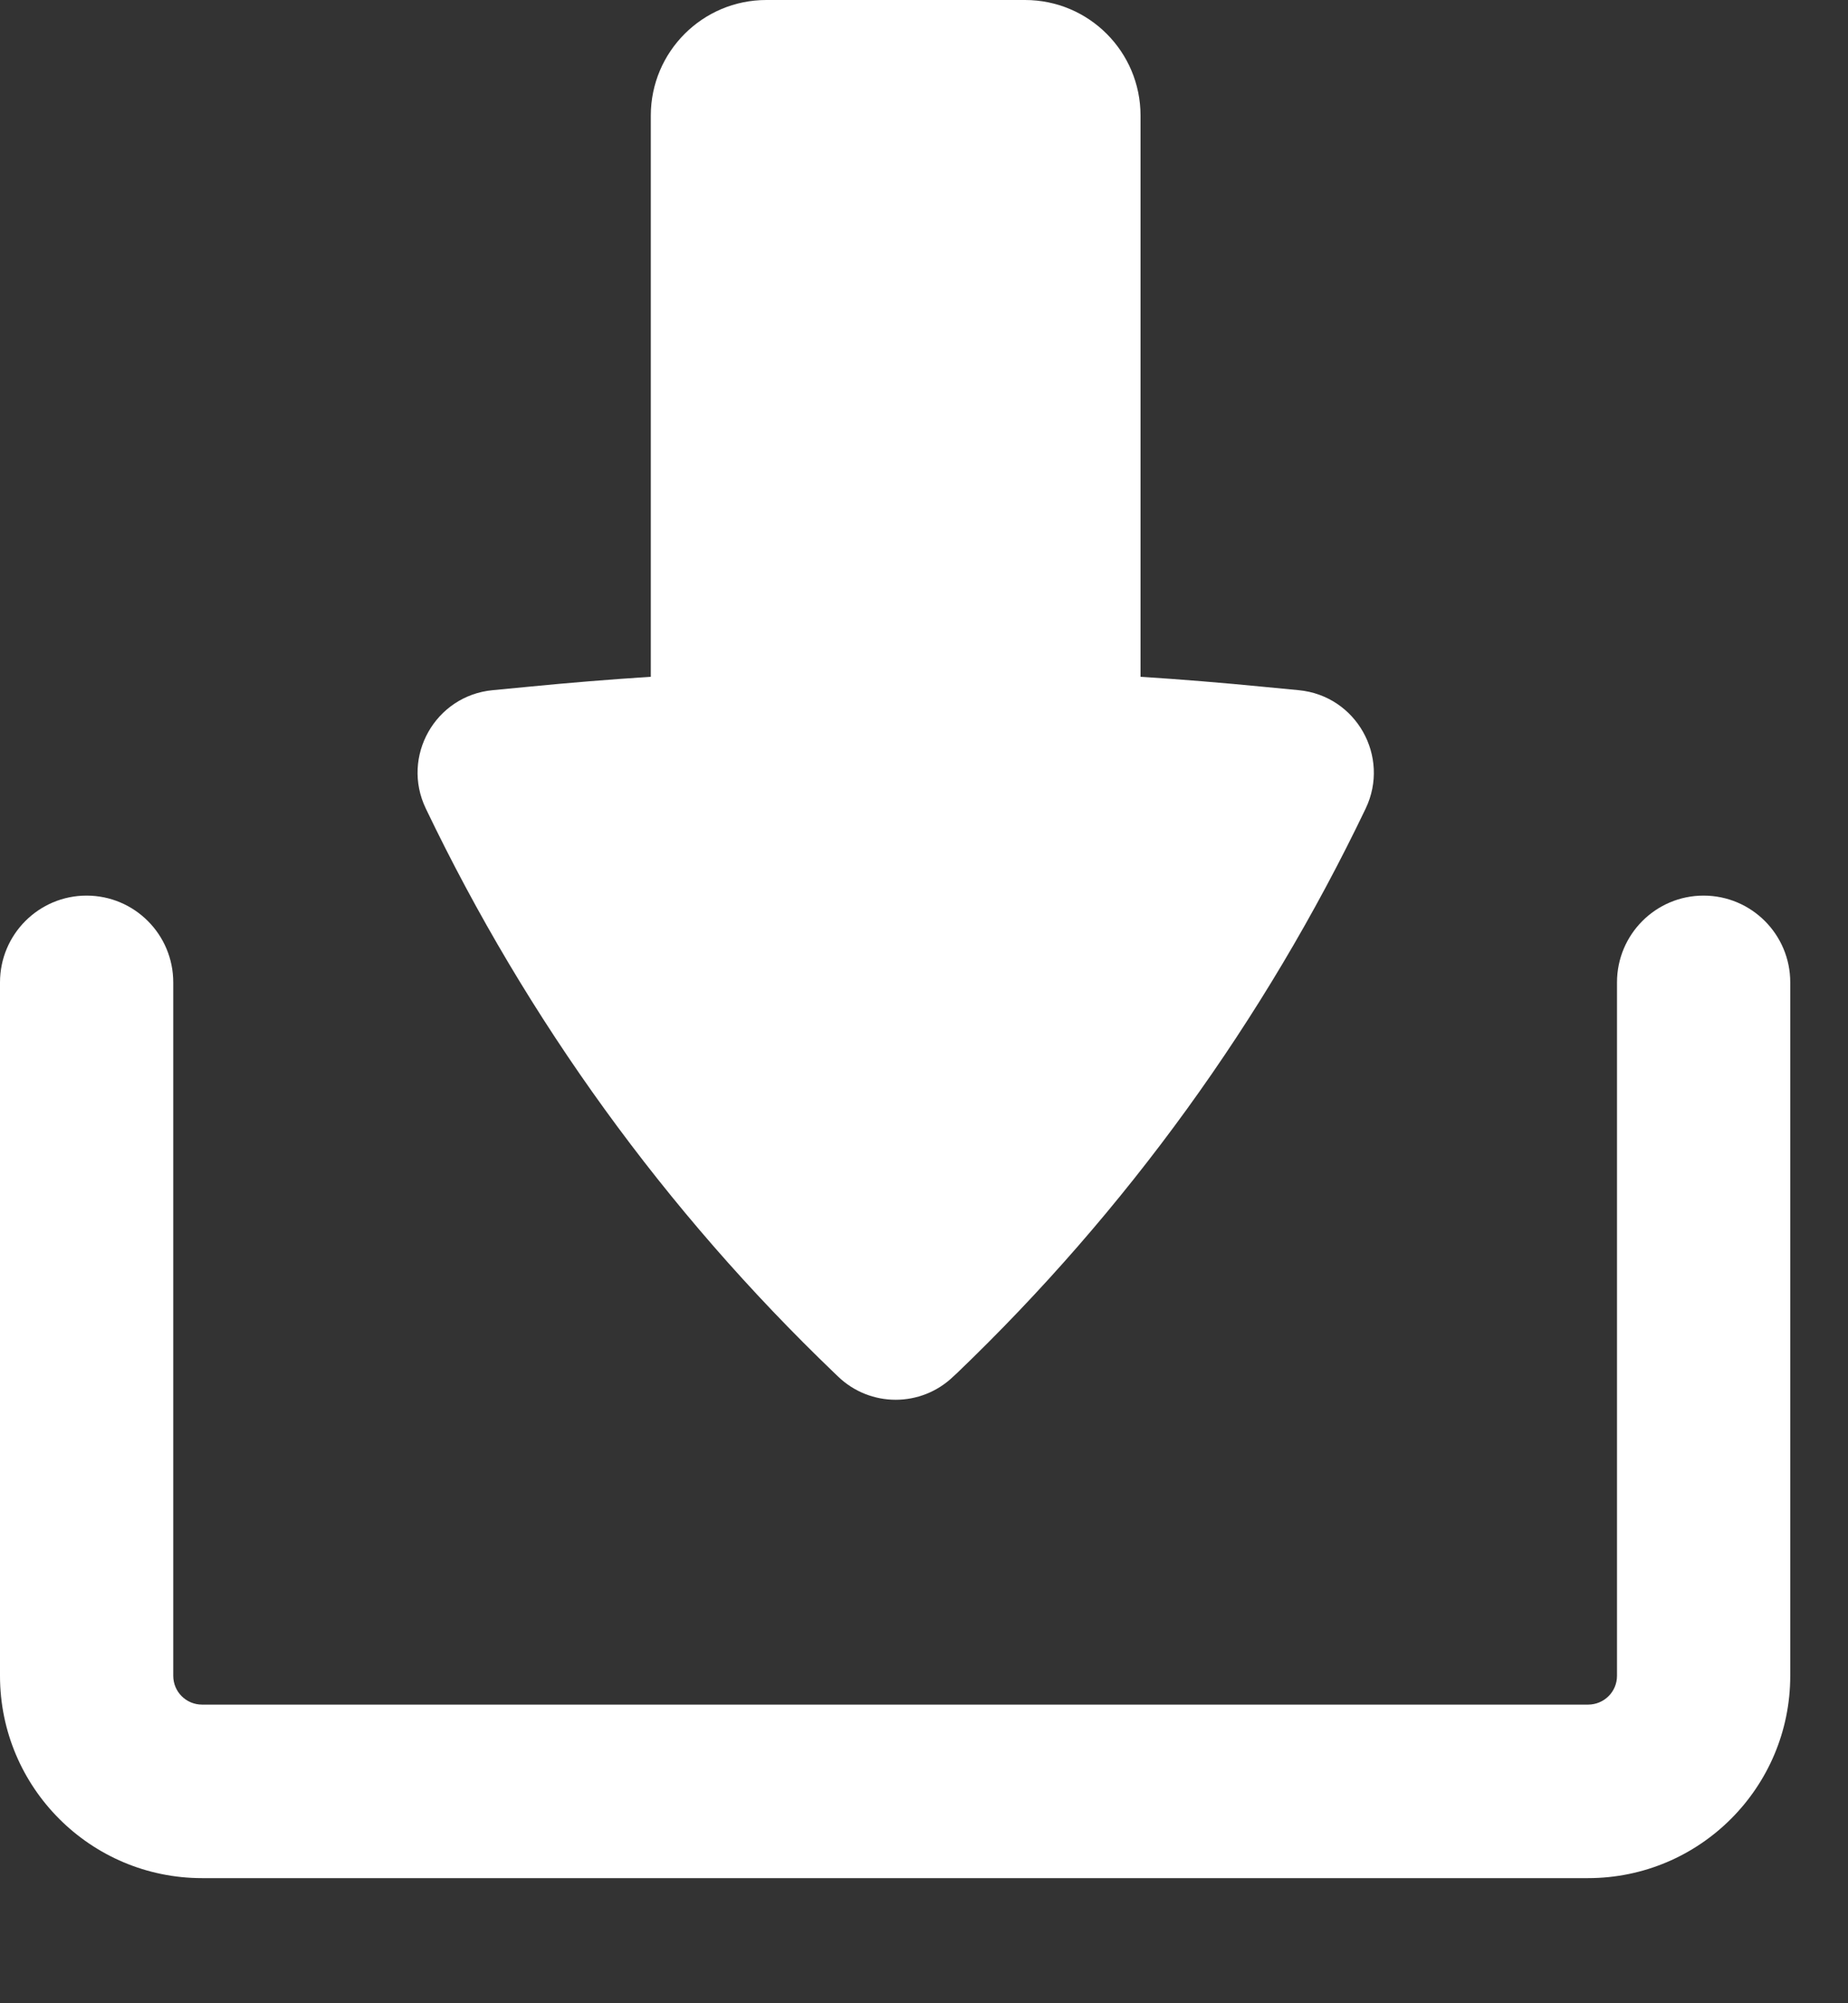 <svg width="12" height="13" viewBox="0 0 12 13" fill="none" xmlns="http://www.w3.org/2000/svg">
<rect x="0" y="0" width="12" height="13" fill="#333333" stroke="none"/>
<path d="M0.562 5.812C0.873 5.812 1.125 6.064 1.125 6.375L1.125 10.875C1.125 10.979 1.209 11.062 1.312 11.062L10.312 11.062C10.416 11.062 10.5 10.979 10.5 10.875L10.5 6.375C10.5 6.064 10.752 5.812 11.062 5.812C11.373 5.812 11.625 6.064 11.625 6.375L11.625 10.875C11.625 11.6 11.037 12.188 10.312 12.188L1.312 12.188C0.588 12.188 -5.07047e-07 11.6 -4.75361e-07 10.875L-2.7866e-07 6.375C-2.65081e-07 6.064 0.252 5.812 0.562 5.812Z" fill="white"/>
<path d="M4.976 -2.90633e-07C4.562 -3.08739e-07 4.226 0.336 4.226 0.75L4.226 4.392C3.96 4.409 3.693 4.431 3.427 4.457L3.198 4.479C2.826 4.515 2.603 4.91 2.765 5.247C3.422 6.618 4.321 7.859 5.419 8.911L5.442 8.933C5.651 9.134 5.981 9.134 6.19 8.933L6.214 8.911C7.312 7.859 8.211 6.618 8.868 5.247C9.029 4.91 8.807 4.515 8.434 4.479L8.205 4.457C7.939 4.431 7.673 4.409 7.406 4.392L7.406 0.75C7.406 0.336 7.071 -1.99075e-07 6.656 -2.17181e-07L4.976 -2.90633e-07Z" fill="white"/>
</svg>
